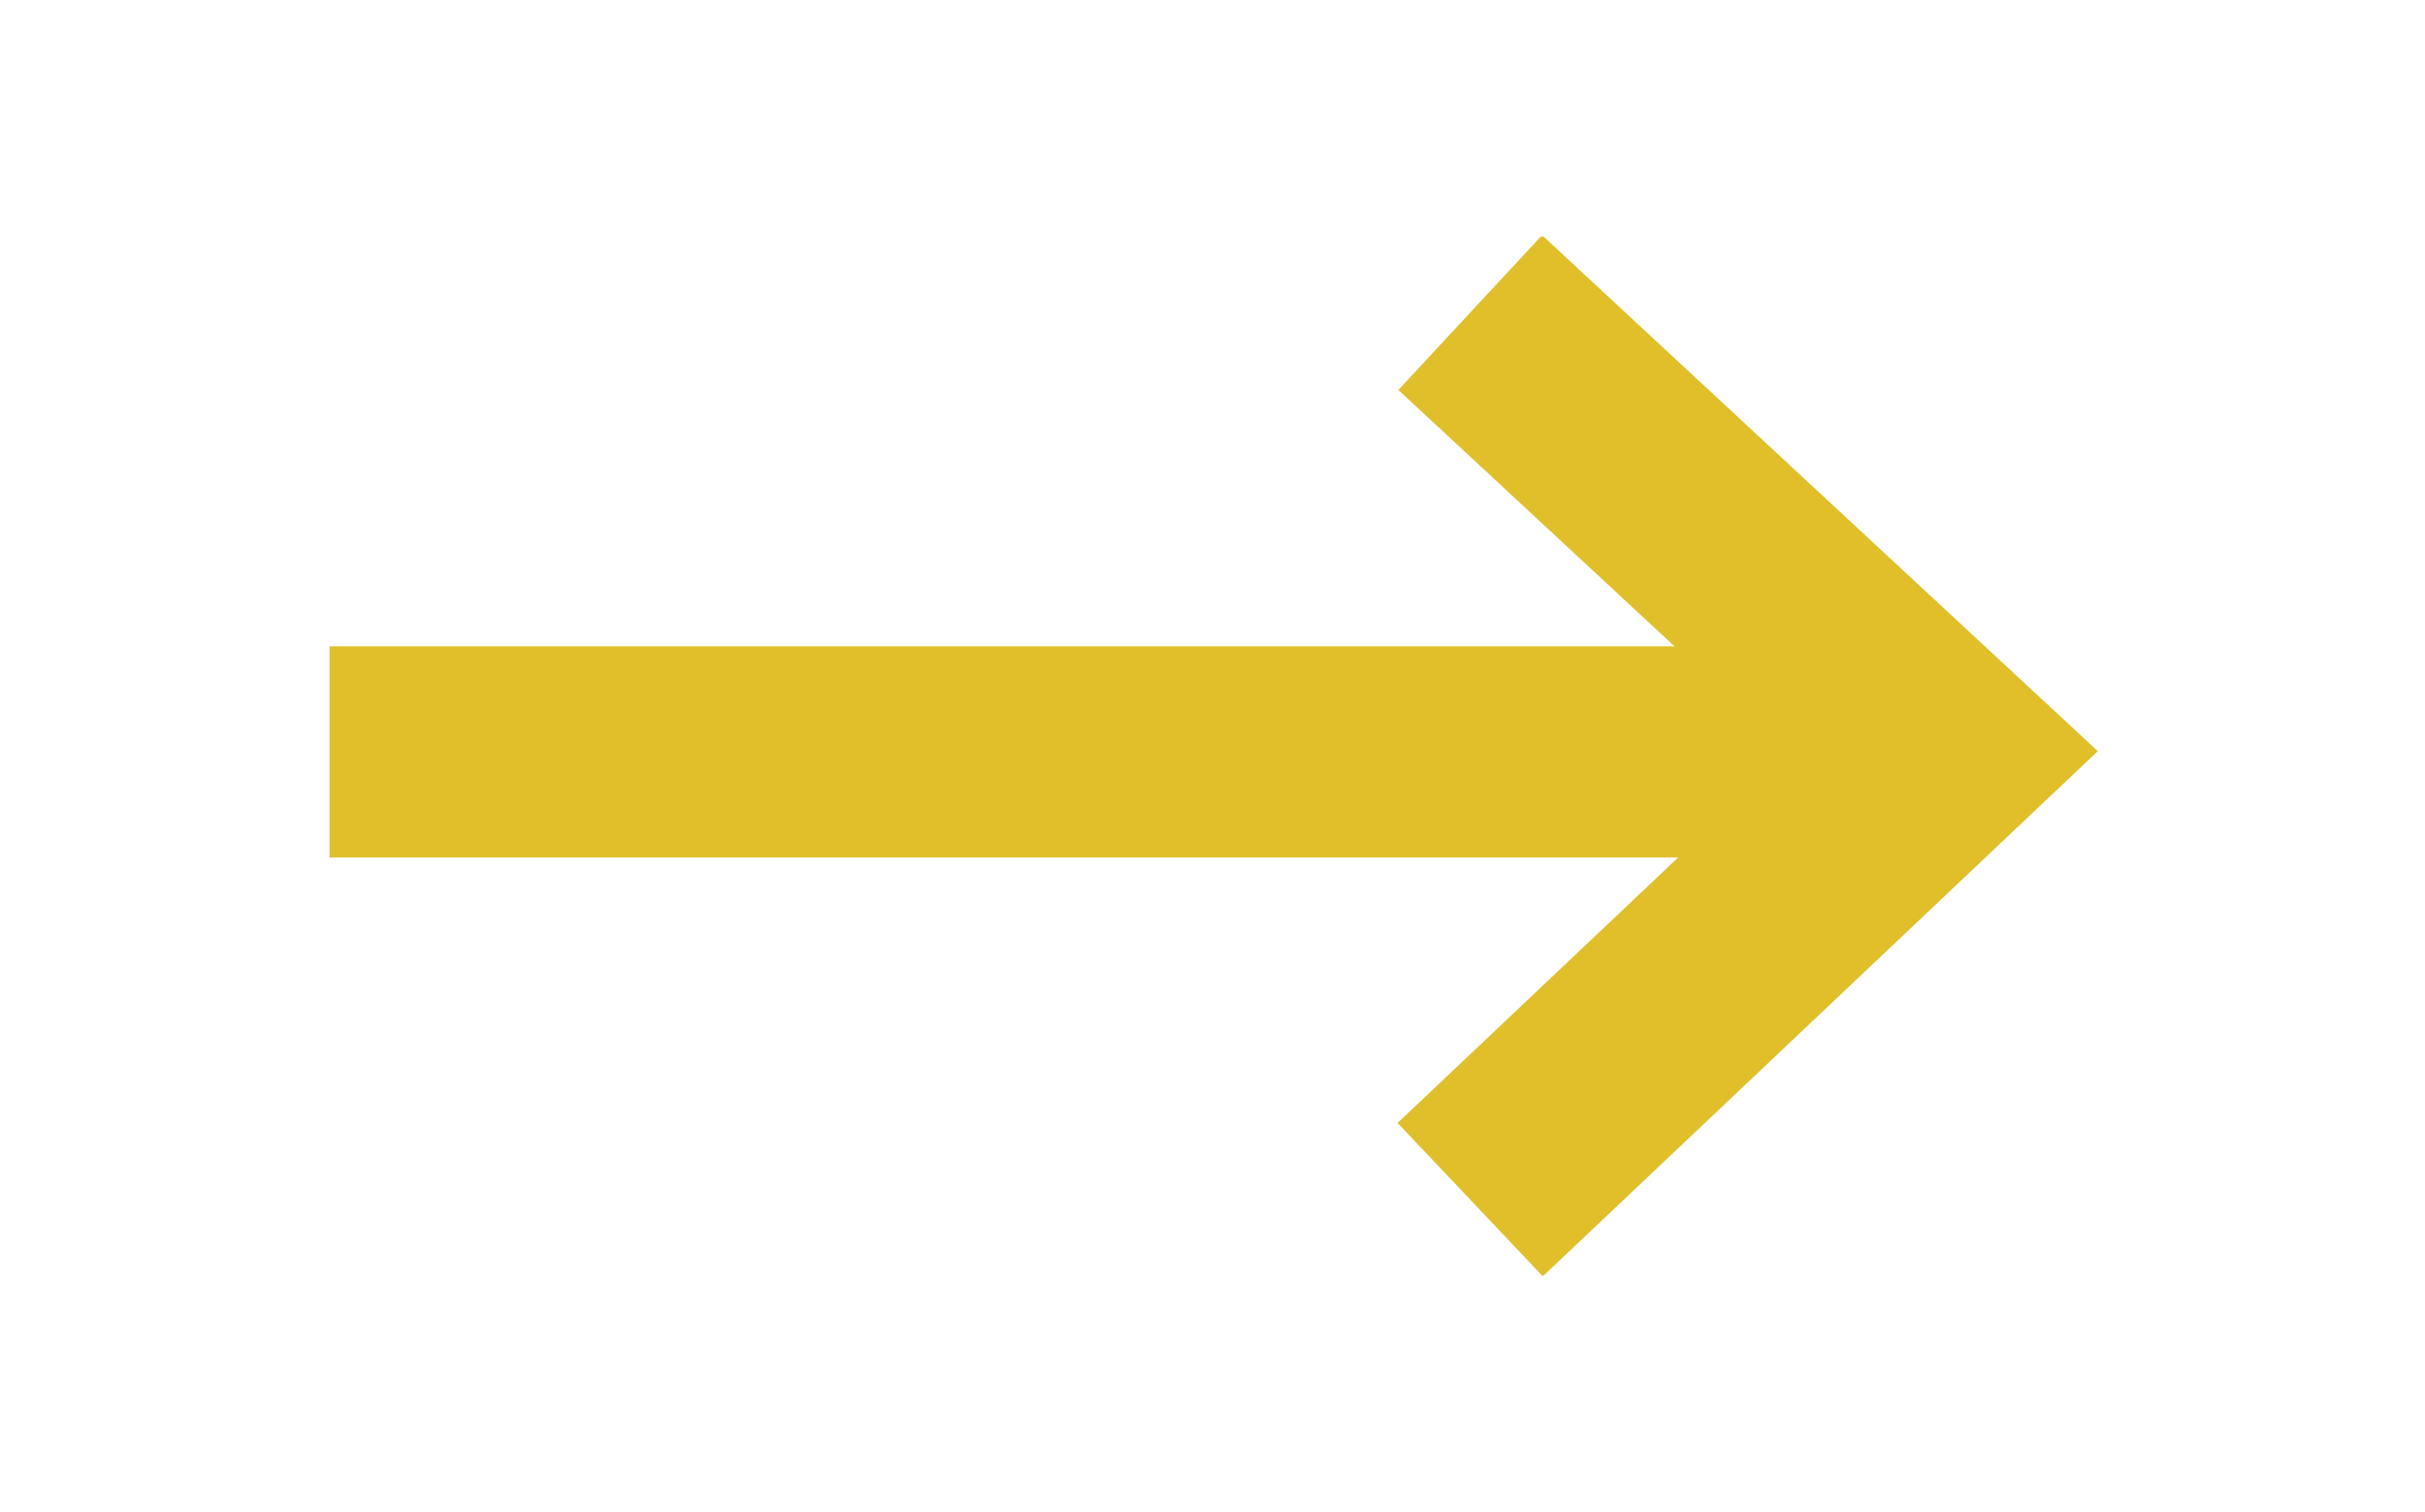 <?xml version="1.0" encoding="utf-8"?>
<!-- Generator: Adobe Illustrator 26.1.0, SVG Export Plug-In . SVG Version: 6.00 Build 0)  -->
<svg version="1.1" id="Ebene_1" xmlns="http://www.w3.org/2000/svg" xmlns:xlink="http://www.w3.org/1999/xlink" x="0px" y="0px"
	 viewBox="0 0 28.7 17.9" style="enable-background:new 0 0 28.7 17.9;" xml:space="preserve">
<style type="text/css">
	.st0{clip-path:url(#SVGID_00000101065664958952623220000013571158136615177124_);fill:none;stroke:#E0BF2B;stroke-width:2.5;}
</style>
<g>
	<defs>
		<rect id="SVGID_1_" x="3.9" y="2.8" width="21" height="12.3"/>
	</defs>
	<clipPath id="SVGID_00000059998268092748982200000014452162457936424877_">
		<use xlink:href="#SVGID_1_"  style="overflow:visible;"/>
	</clipPath>
	
		<line style="clip-path:url(#SVGID_00000059998268092748982200000014452162457936424877_);fill:none;stroke:#E0BF2B;stroke-width:2.5;" x1="23" y1="8.9" x2="3.9" y2="8.9"/>
	
		<polyline style="clip-path:url(#SVGID_00000059998268092748982200000014452162457936424877_);fill:none;stroke:#E0BF2B;stroke-width:2.5;" points="
		17.4,14.2 23,8.9 17.4,3.7 	"/>
</g>
</svg>
